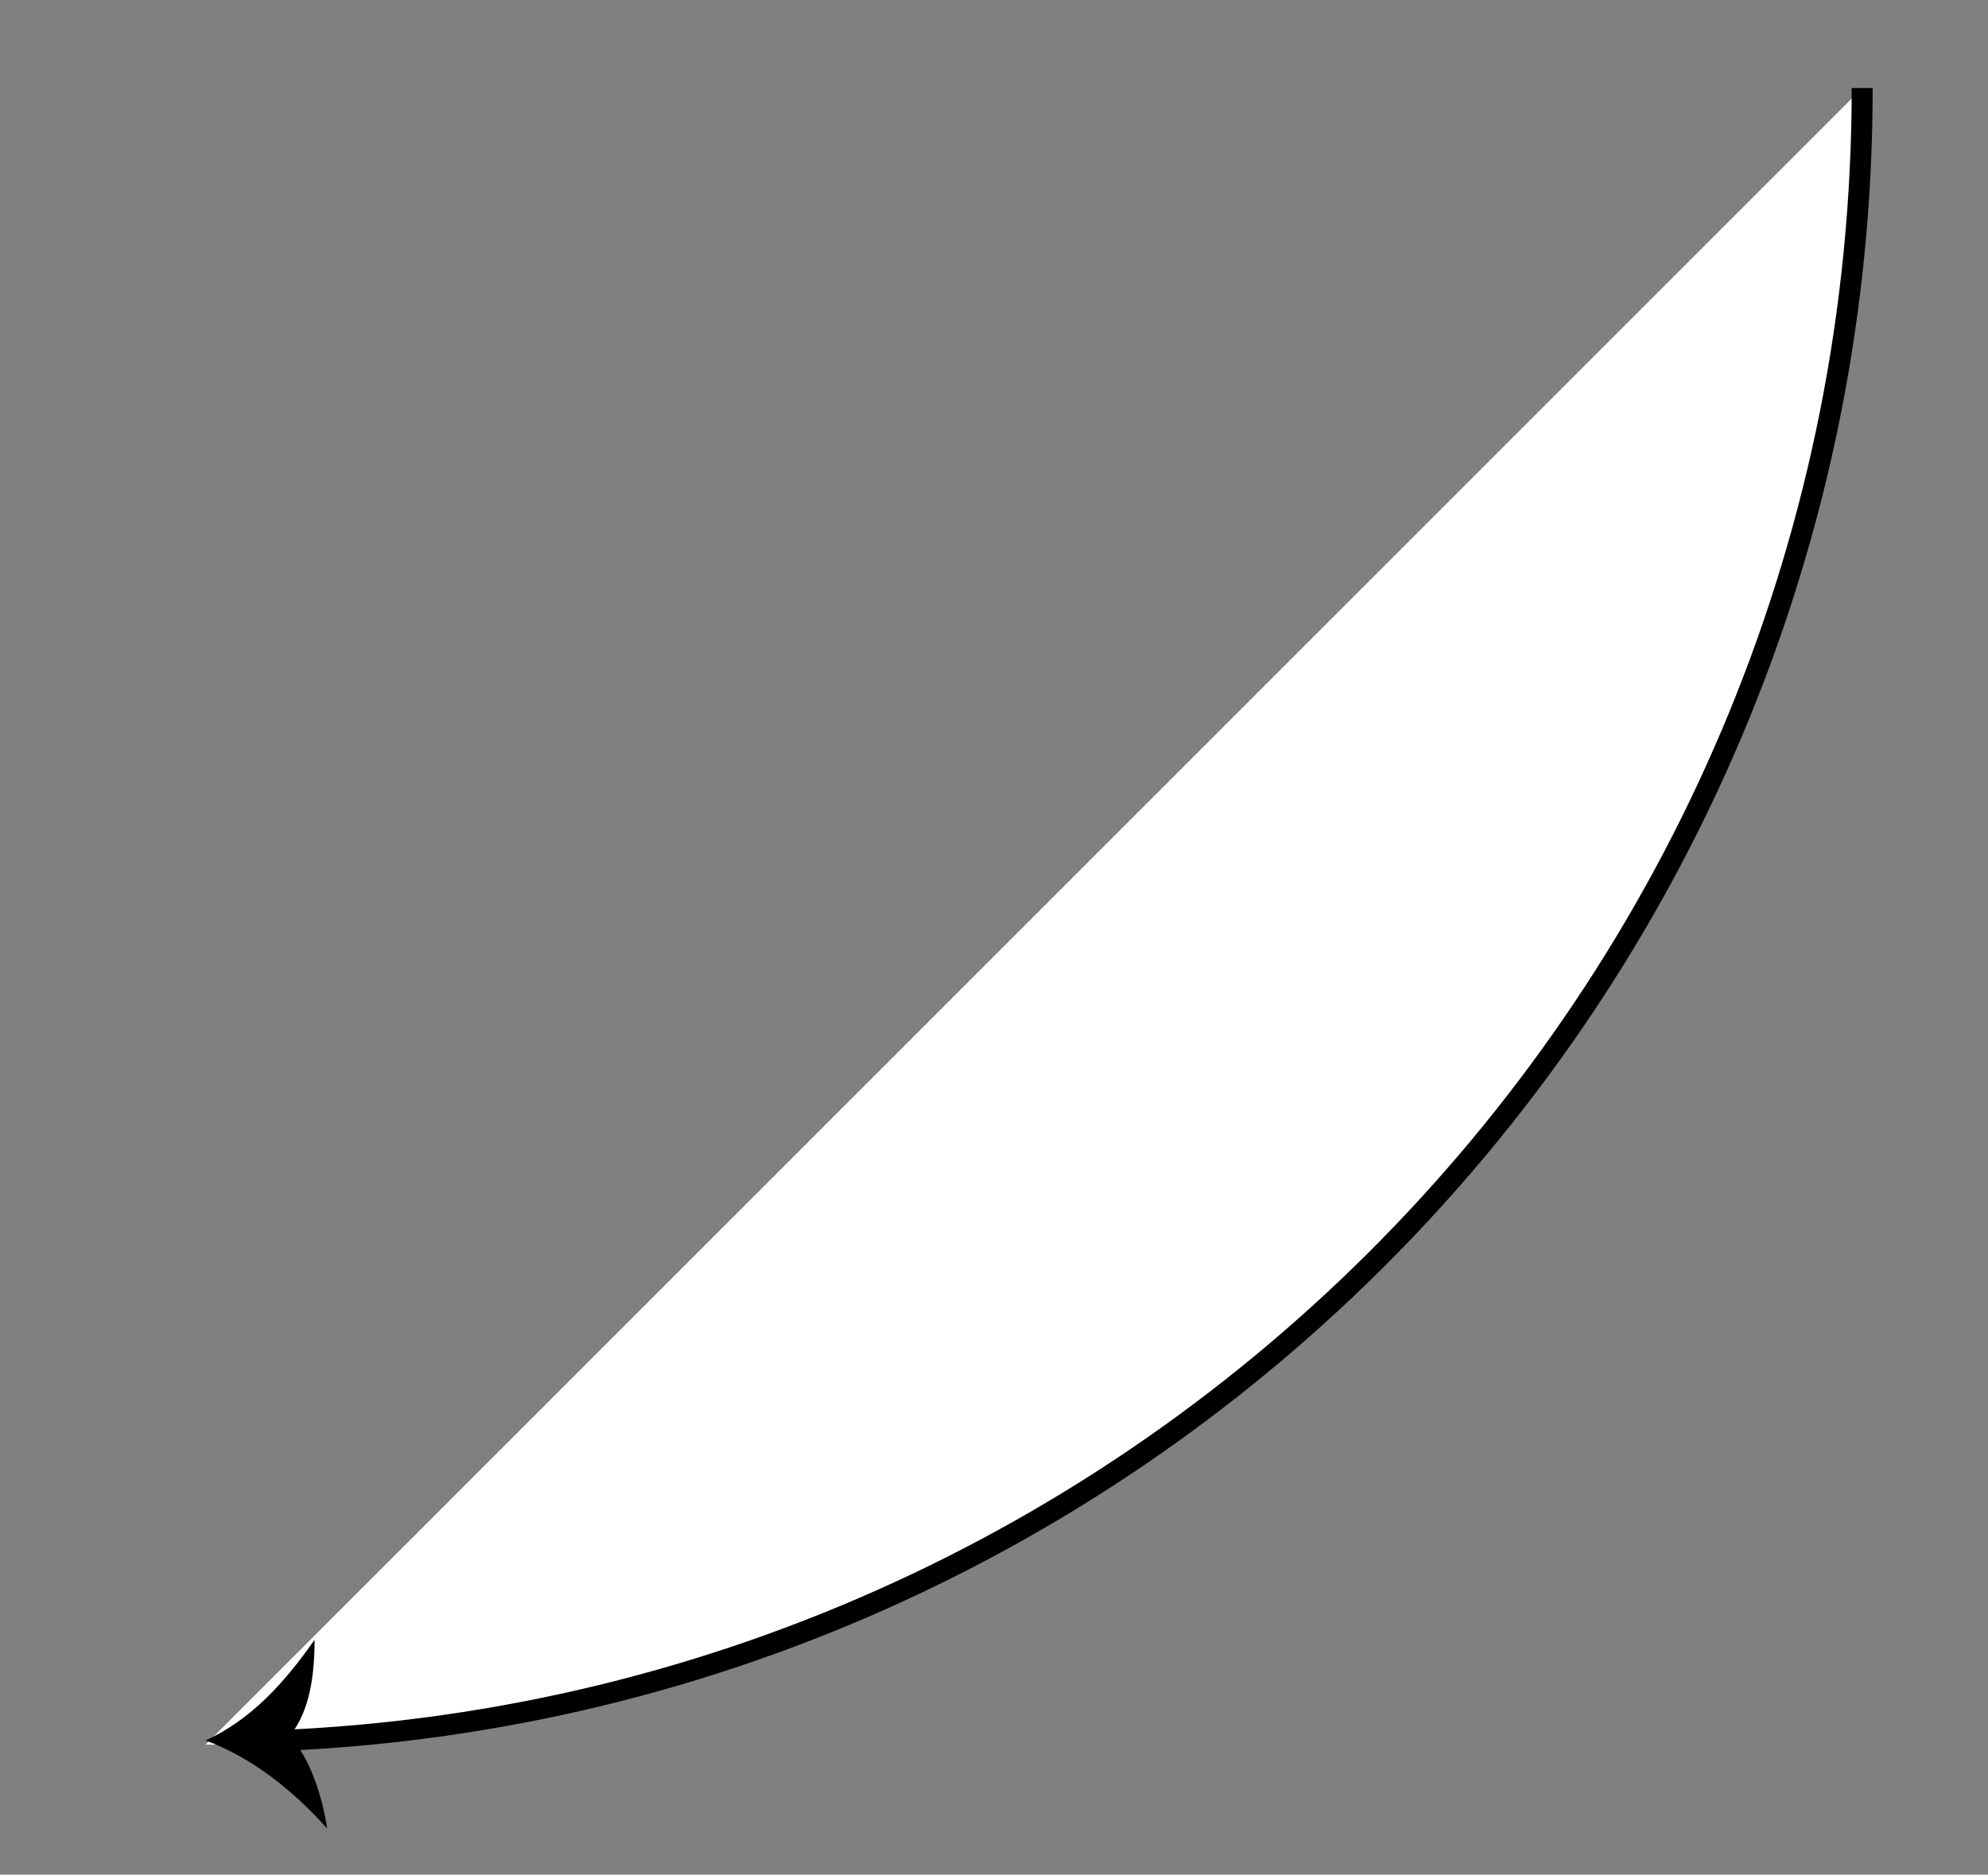 <?xml version="1.0" encoding="utf-8"?>
<!-- Generator: Adobe Illustrator 27.2.0, SVG Export Plug-In . SVG Version: 6.00 Build 0)  -->
<svg version="1.1" id="Layer_1" xmlns="http://www.w3.org/2000/svg" xmlns:xlink="http://www.w3.org/1999/xlink" x="0px" y="0px"
	 viewBox="0 0 47.4 44.7" style="enable-background:new 0 0 47.4 44.7;" xml:space="preserve">
<rect x="0" y="0" width="47.4" height="44.7" fill="#808080" stroke="none"/>
<style type="text/css">
	.st0{fill:#FFFFFF;}
	.st1{fill:none;stroke:#000000;stroke-width:0.5;stroke-miterlimit:10;}
</style>
<g>
	<path class="st0" d="M44.4,2.1c0,21.8-17.7,39.5-39.5,39.5"/>
	<g>
		<path class="st1" d="M44.4,2.1c0,21.2-16.7,38.5-37.7,39.4"/>
		<g>
			<path d="M6.9,41.4c0.5,0.5,0.8,1.5,0.9,2.2C7,42.7,6,41.9,4.9,41.5C6,41,6.8,40.1,7.5,39.1C7.5,39.9,7.4,40.8,6.9,41.4z"/>
		</g>
	</g>
</g>
</svg>
